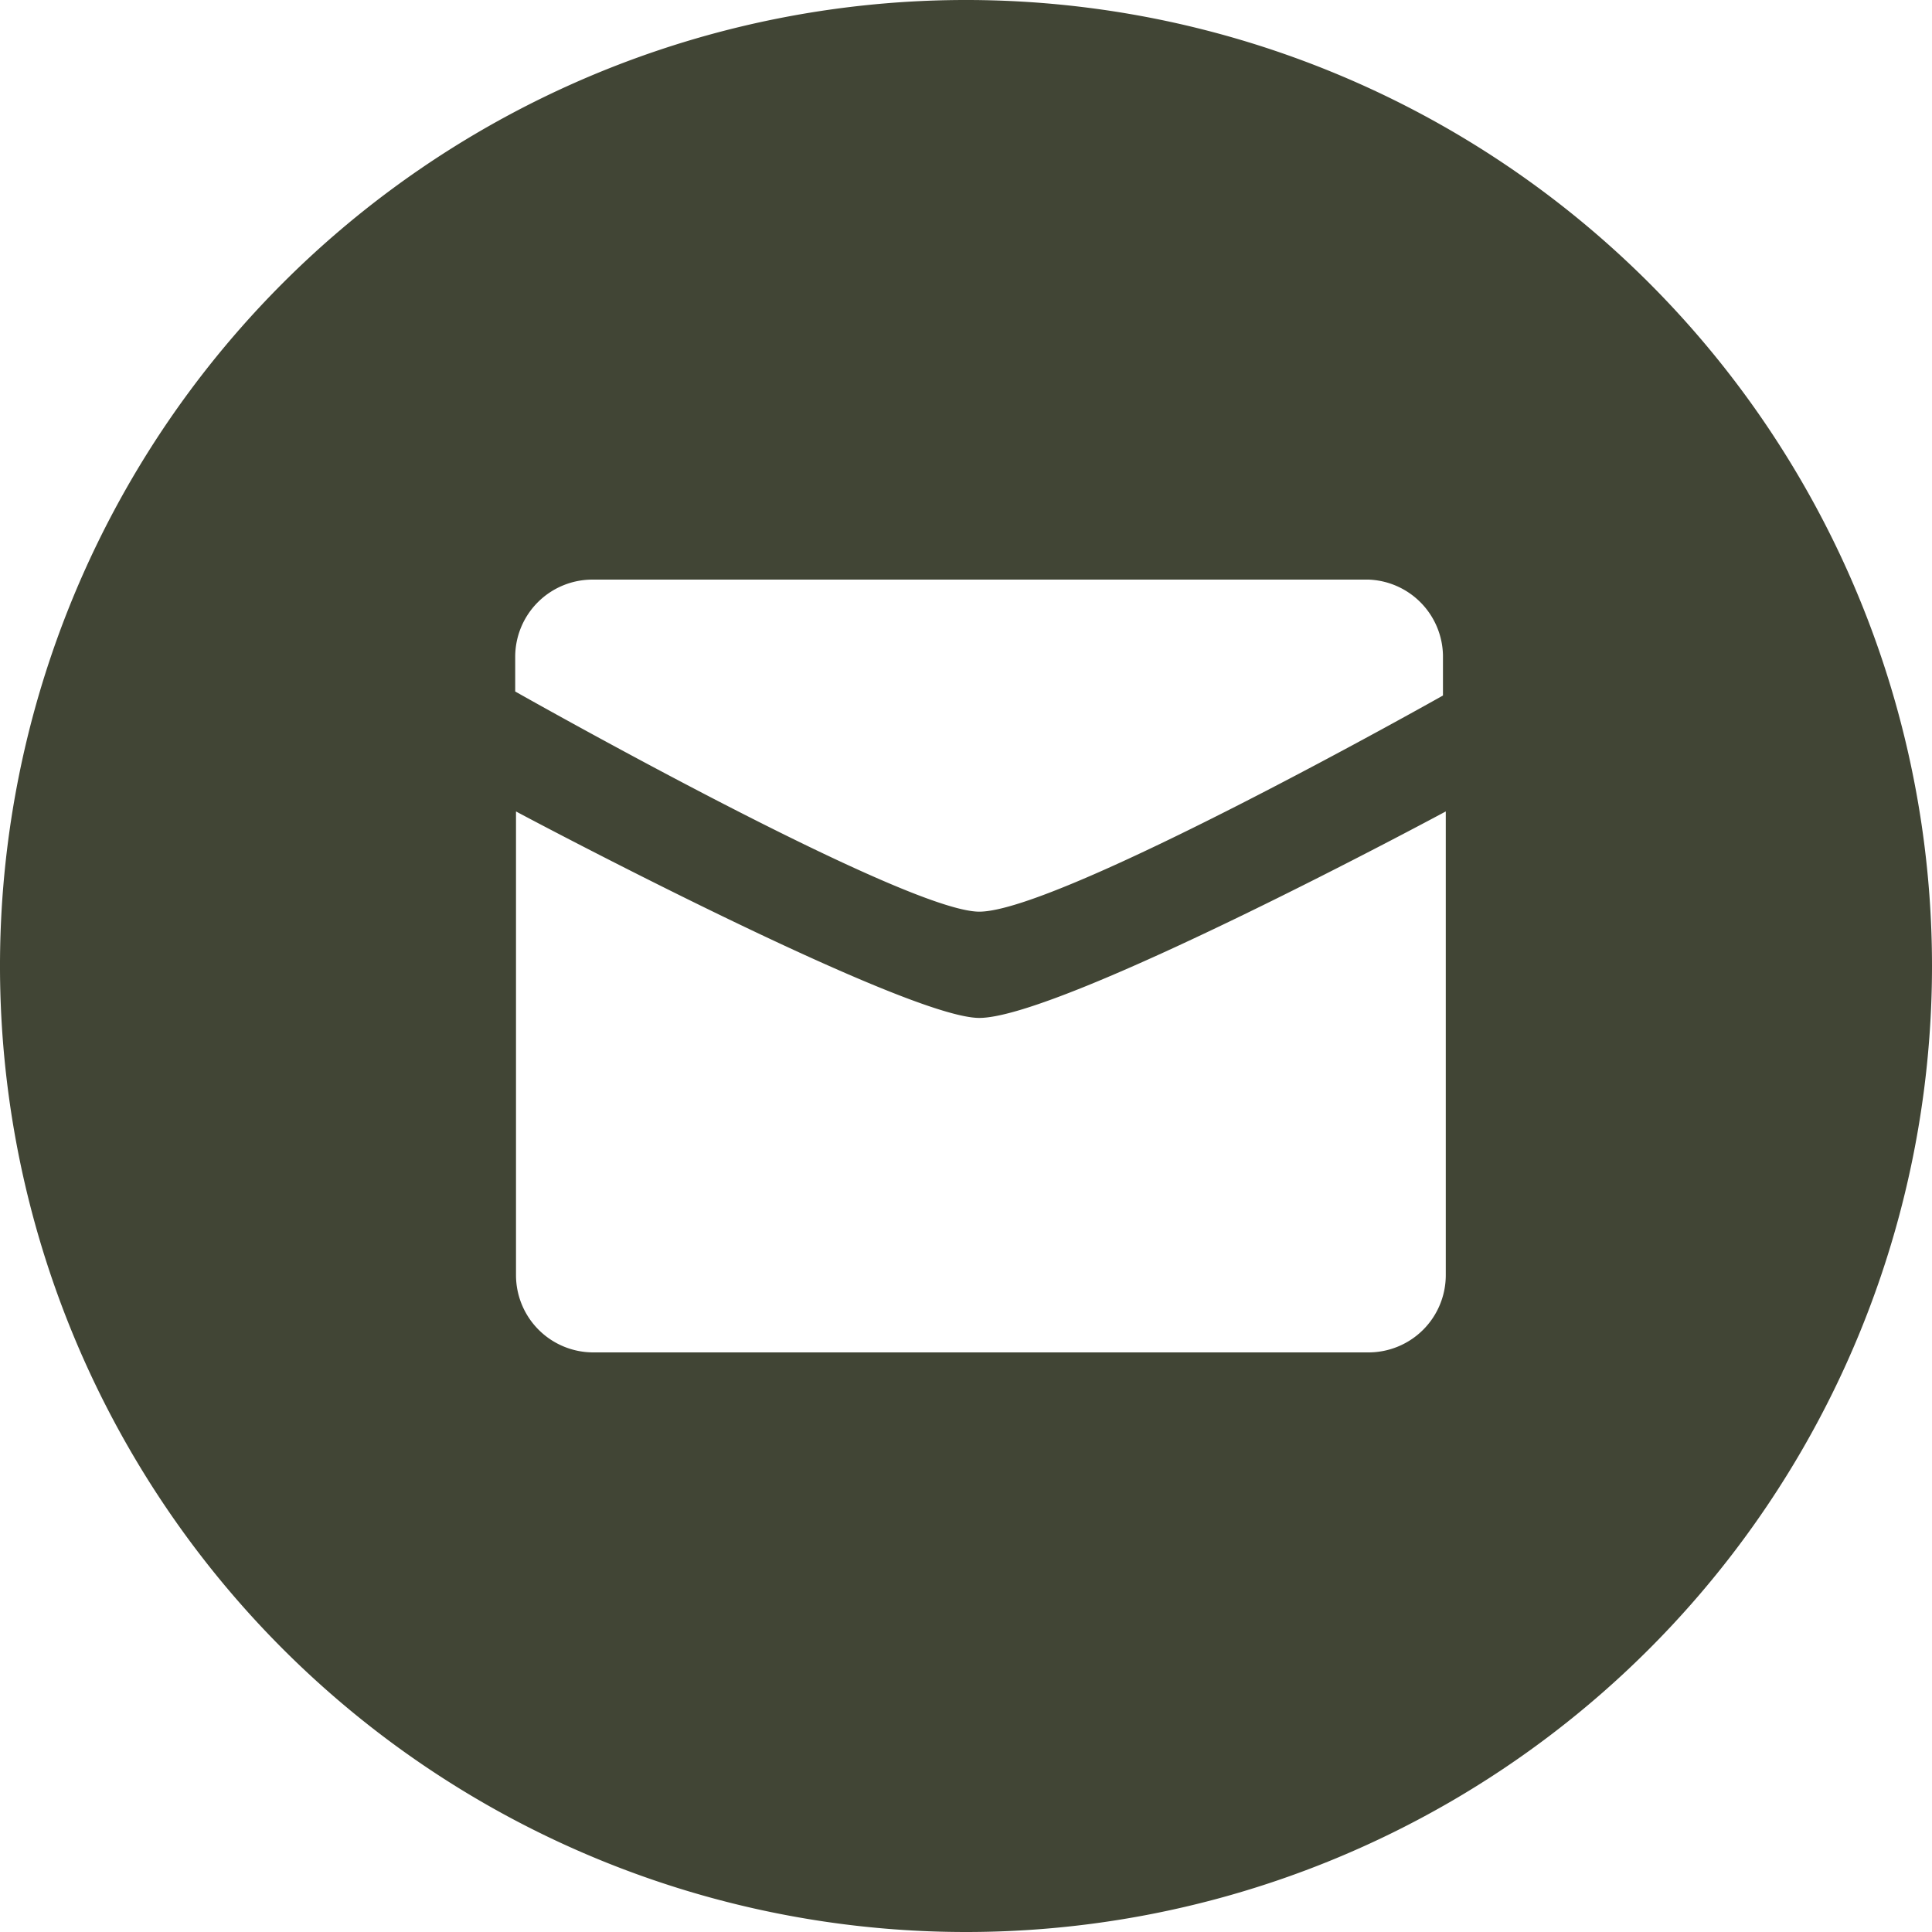 <svg xmlns="http://www.w3.org/2000/svg" width="48" height="48" viewBox="0 0 48 48"><path d="M24,48A24,24,0,1,1,48,24,24,24,0,0,1,24,48Zm.33-25.35c2,0,11.52-5.37,11.52-5.37l0-1A1.92,1.92,0,0,0,34,14.4H14.72a1.92,1.92,0,0,0-1.92,1.92v.86S22.46,22.65,24.33,22.65Zm0,2.64c-1.87,0-11.52-5.13-11.51-5.13l0,11.52a1.92,1.92,0,0,0,1.92,1.92H34a1.92,1.92,0,0,0,1.92-1.92l0-11.52S26.39,25.29,24.33,25.29Z" fill="#414535"/></svg>
